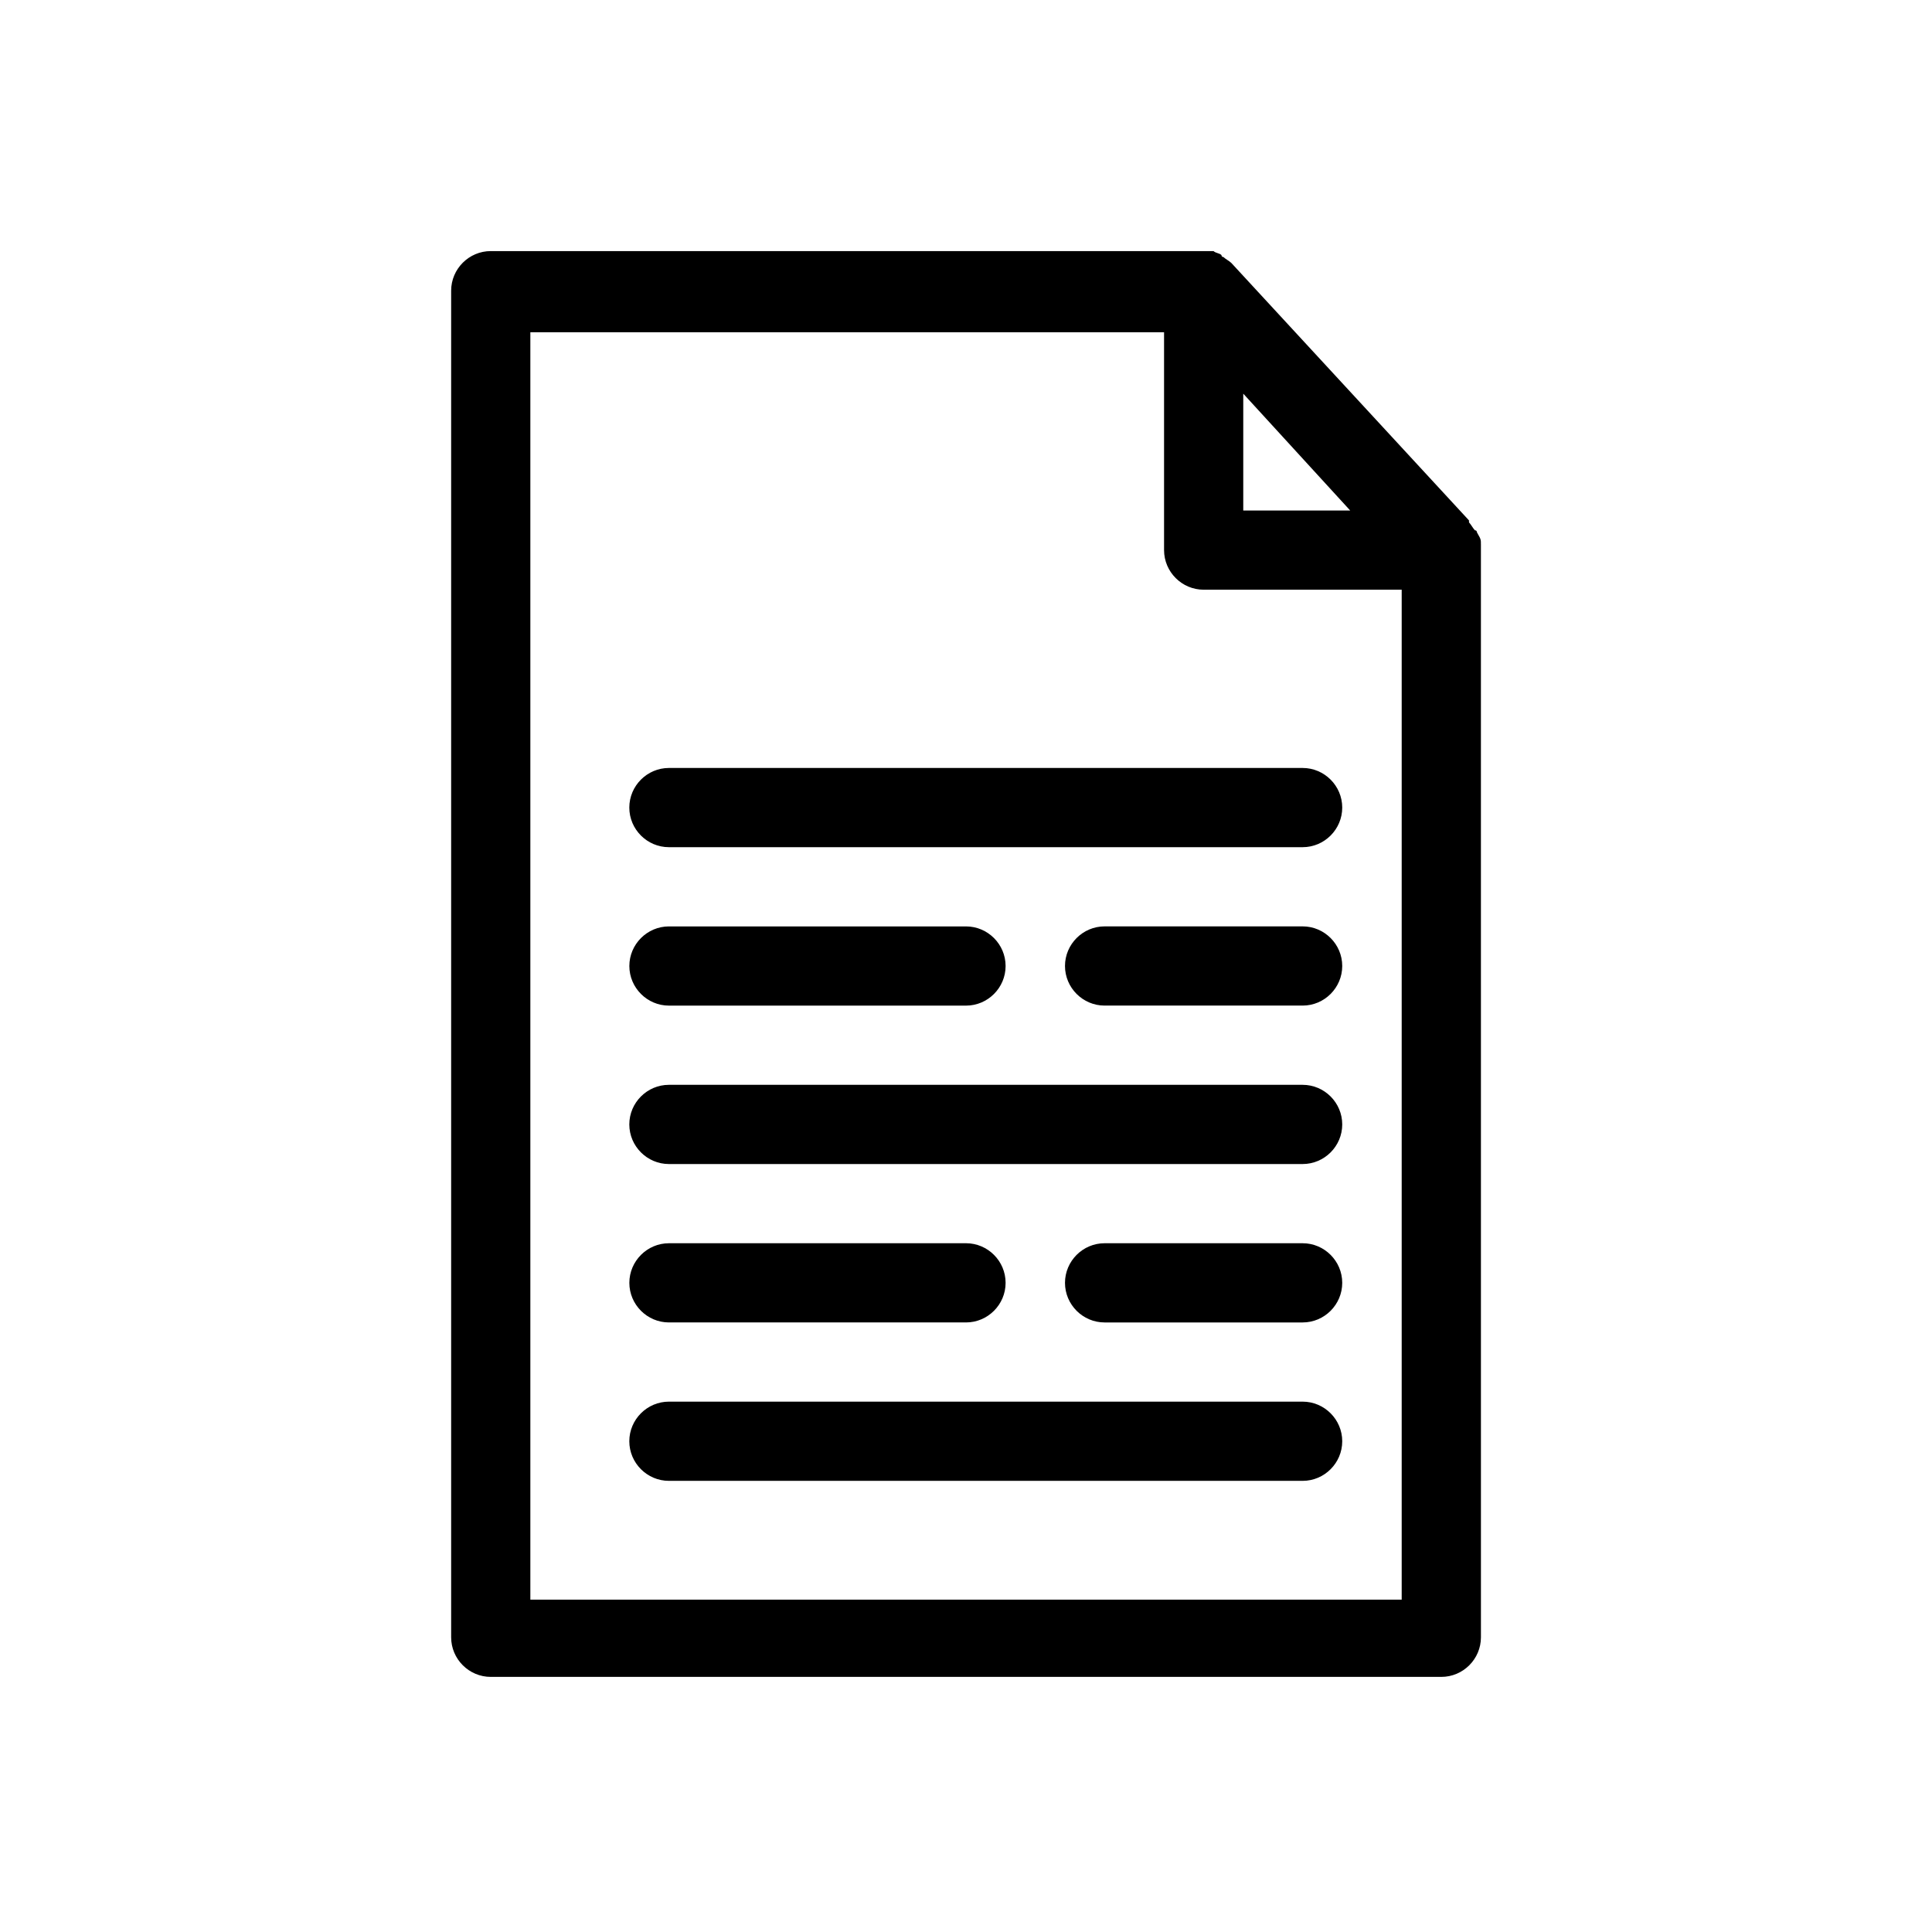 <?xml version="1.0" encoding="UTF-8"?>
<!-- Uploaded to: ICON Repo, www.svgrepo.com, Generator: ICON Repo Mixer Tools -->
<svg fill="#000000" width="800px" height="800px" version="1.1" viewBox="144 144 512 512" xmlns="http://www.w3.org/2000/svg">
 <g>
  <path d="m536.45 288.21v-0.523c0-1.051-0.523-1.574-1.051-2.625 0 0 0-0.523-0.523-0.523-0.523-0.523-1.051-1.574-1.574-2.098v-0.523l-62.977-68.223c-0.523-0.523-1.574-1.051-2.098-1.574 0 0-0.523 0-0.523-0.523-0.523-0.523-1.574-0.523-2.098-1.051h-0.523-2.098l-188.93-0.004c-5.773 0-10.496 4.723-10.496 10.496v356.86c0 5.773 4.723 10.496 10.496 10.496h251.91c5.773 0 10.496-4.723 10.496-10.496l-0.004-288.12v-1.574zm-62.973-39.883 28.34 30.965-28.34-0.004zm-188.93 319.6v-335.87h167.94v57.727c0 5.773 4.723 10.496 10.496 10.496h52.48v267.65z"/>
  <path d="m489.21 347.52h-167.94c-5.773 0-10.496 4.723-10.496 10.496s4.723 10.496 10.496 10.496h167.94c5.773 0 10.496-4.723 10.496-10.496s-4.723-10.496-10.496-10.496z"/>
  <path d="m489.21 431.49h-167.94c-5.773 0-10.496 4.723-10.496 10.496s4.723 10.496 10.496 10.496h167.94c5.773 0 10.496-4.723 10.496-10.496s-4.723-10.496-10.496-10.496z"/>
  <path d="m321.28 410.5h78.719c5.773 0 10.496-4.723 10.496-10.496s-4.723-10.496-10.496-10.496h-78.719c-5.773 0-10.496 4.723-10.496 10.496 0 5.769 4.723 10.496 10.496 10.496z"/>
  <path d="m489.21 389.5h-52.48c-5.773 0-10.496 4.723-10.496 10.496s4.723 10.496 10.496 10.496h52.48c5.773 0 10.496-4.723 10.496-10.496s-4.723-10.496-10.496-10.496z"/>
  <path d="m321.28 494.46h78.719c5.773 0 10.496-4.723 10.496-10.496 0-5.773-4.723-10.496-10.496-10.496l-78.719 0.004c-5.773 0-10.496 4.723-10.496 10.496 0 5.769 4.723 10.492 10.496 10.492z"/>
  <path d="m489.21 473.47h-52.48c-5.773 0-10.496 4.723-10.496 10.496s4.723 10.496 10.496 10.496h52.48c5.773 0 10.496-4.723 10.496-10.496s-4.723-10.496-10.496-10.496z"/>
  <path d="m489.21 515.45h-167.94c-5.773 0-10.496 4.723-10.496 10.496 0 5.773 4.723 10.496 10.496 10.496h167.94c5.773 0 10.496-4.723 10.496-10.496 0-5.769-4.723-10.496-10.496-10.496z"/>
 </g>
</svg>